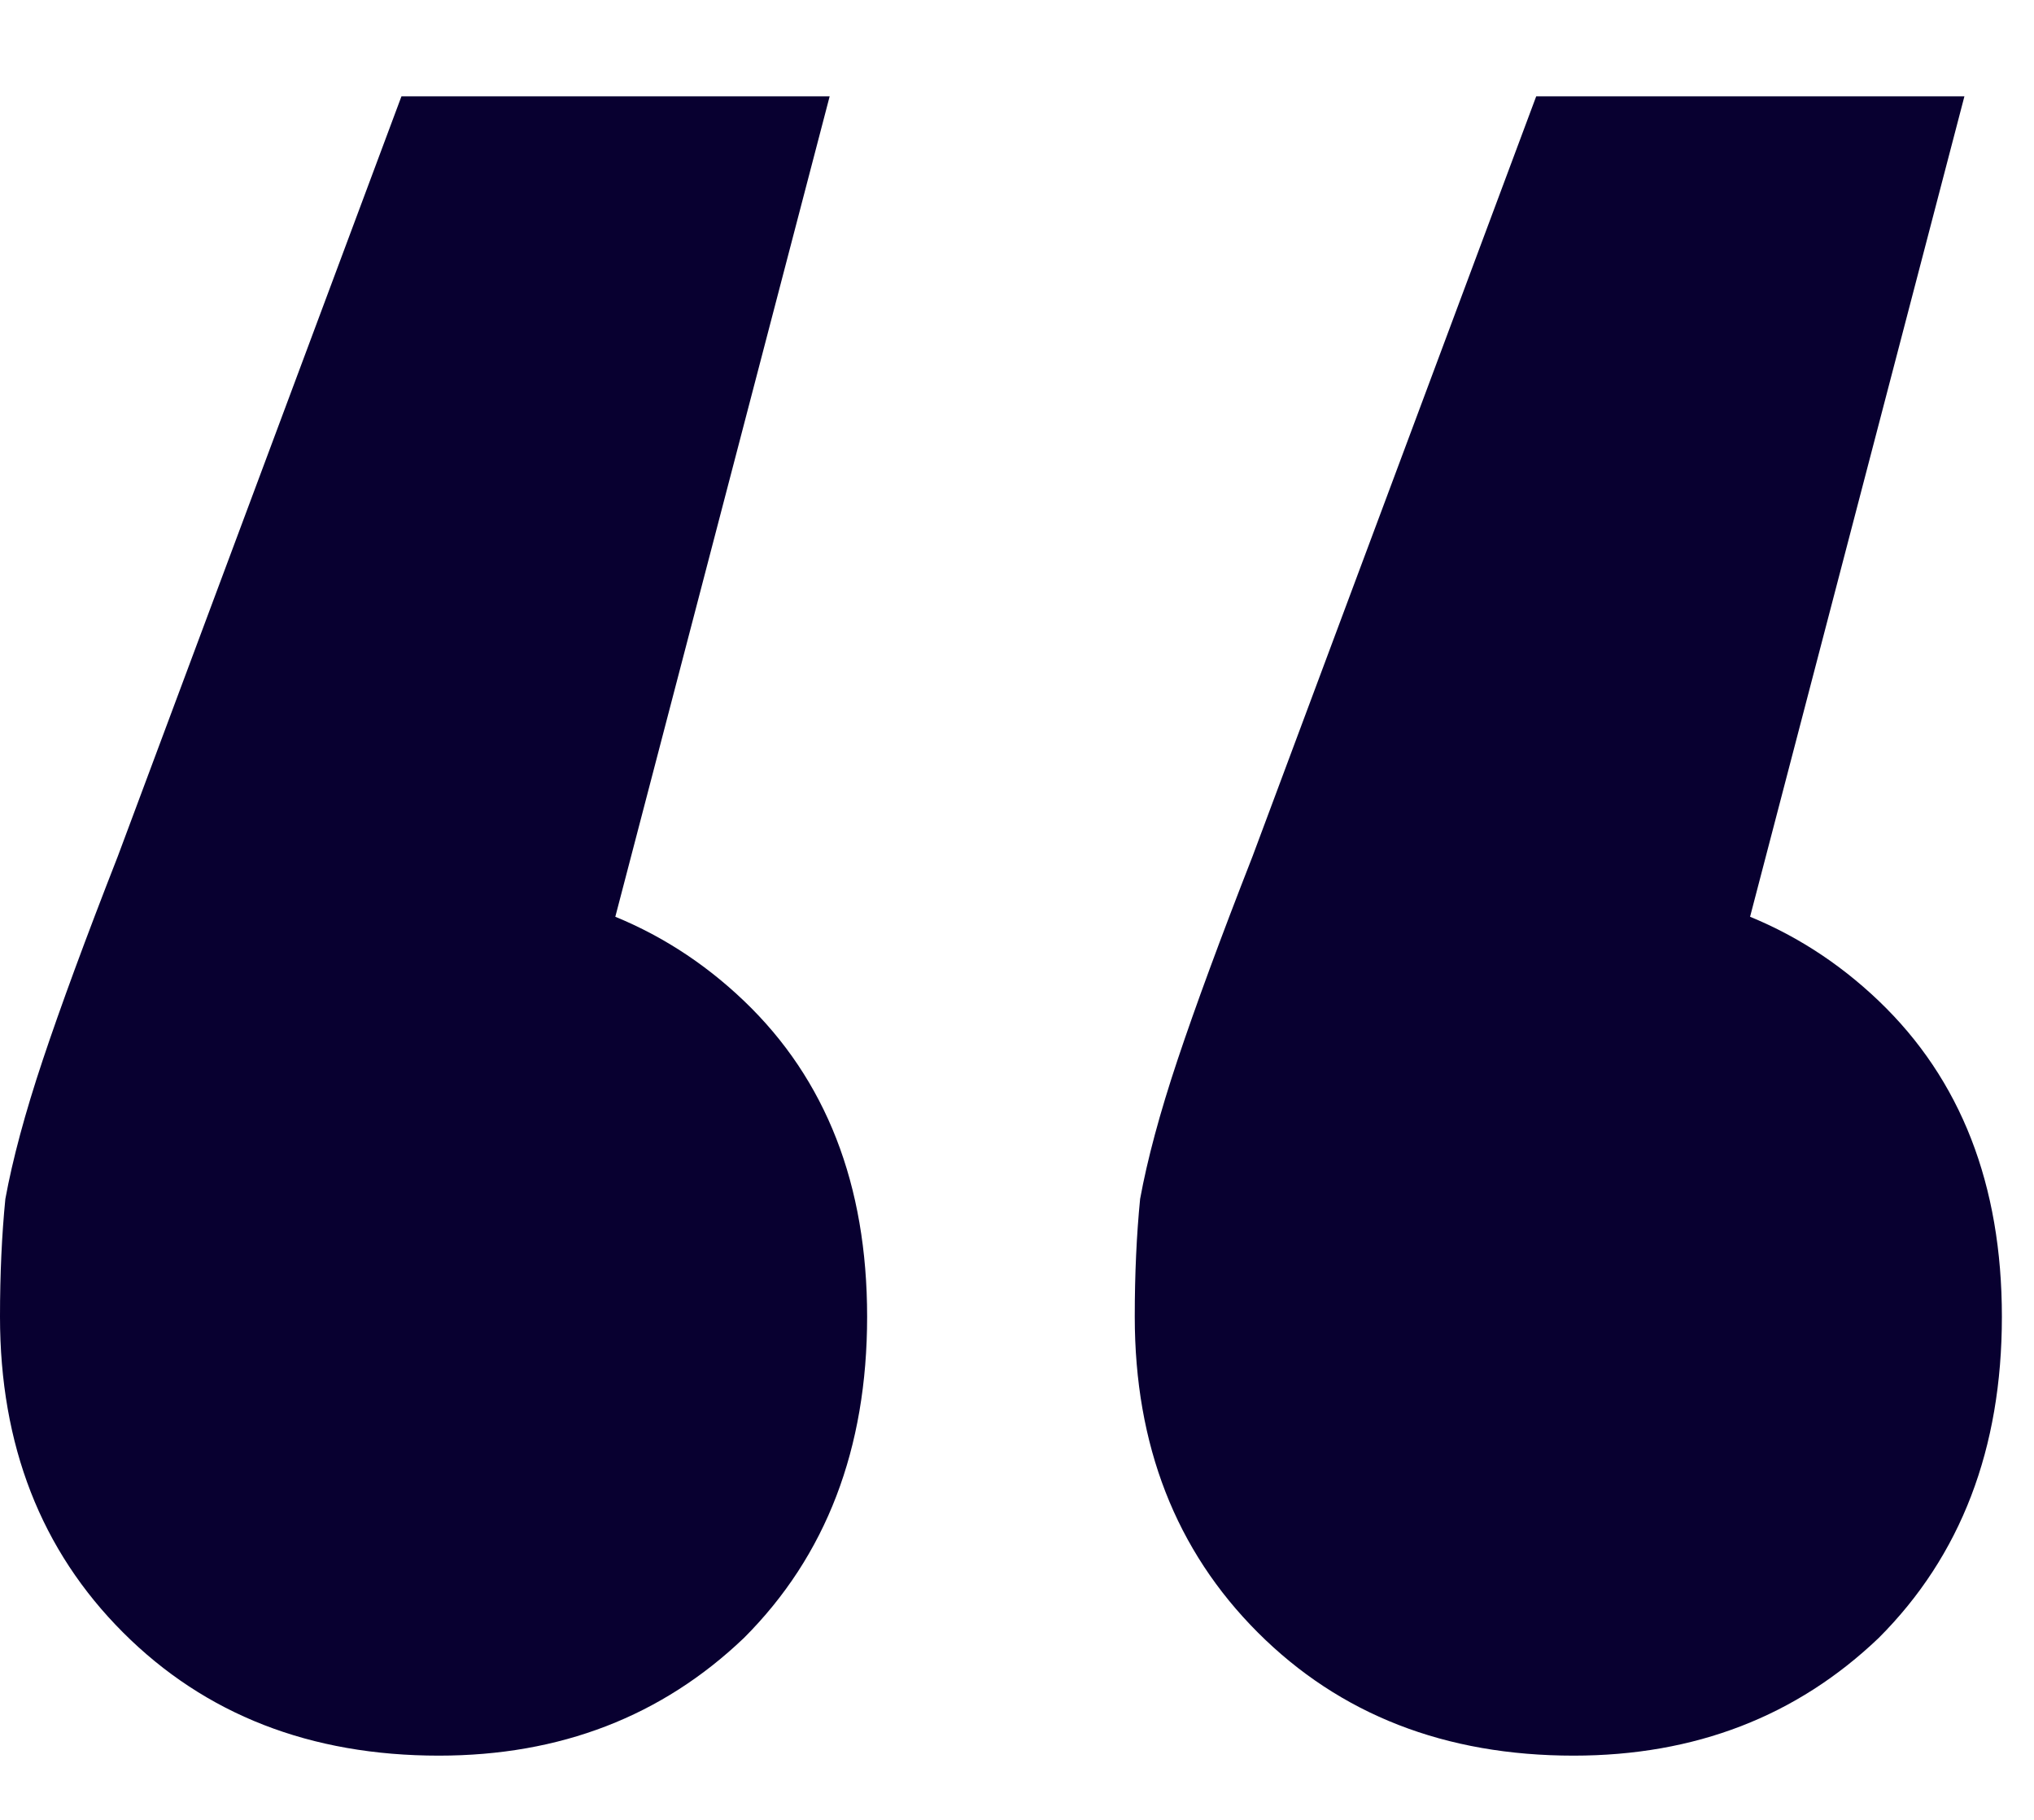 <svg width="19" height="17" viewBox="0 0 19 17" fill="none" xmlns="http://www.w3.org/2000/svg">
<path d="M7.75 0.9L4.85 12L4.05 8.25C5.217 8.25 6.183 8.617 6.95 9.35C7.717 10.083 8.1 11.067 8.1 12.3C8.1 13.533 7.717 14.533 6.95 15.3C6.183 16.033 5.233 16.4 4.1 16.4C2.9 16.4 1.917 16.017 1.15 15.25C0.383 14.483 1.41561e-07 13.5 1.41561e-07 12.3C1.41561e-07 11.9 0.017 11.533 0.05 11.2C0.117 10.833 0.233 10.4 0.4 9.9C0.567 9.4 0.8 8.767 1.1 8L3.75 0.9H7.75ZM18.35 0.9L15.45 12L14.65 8.25C15.817 8.25 16.783 8.617 17.55 9.35C18.317 10.083 18.7 11.067 18.7 12.3C18.7 13.533 18.317 14.533 17.55 15.3C16.783 16.033 15.833 16.4 14.7 16.4C13.5 16.4 12.517 16.017 11.75 15.25C10.983 14.483 10.6 13.5 10.6 12.3C10.6 11.9 10.617 11.533 10.65 11.2C10.717 10.833 10.833 10.4 11 9.9C11.167 9.4 11.4 8.767 11.7 8L14.35 0.9H18.35Z" fill="#080030"/>
</svg>
